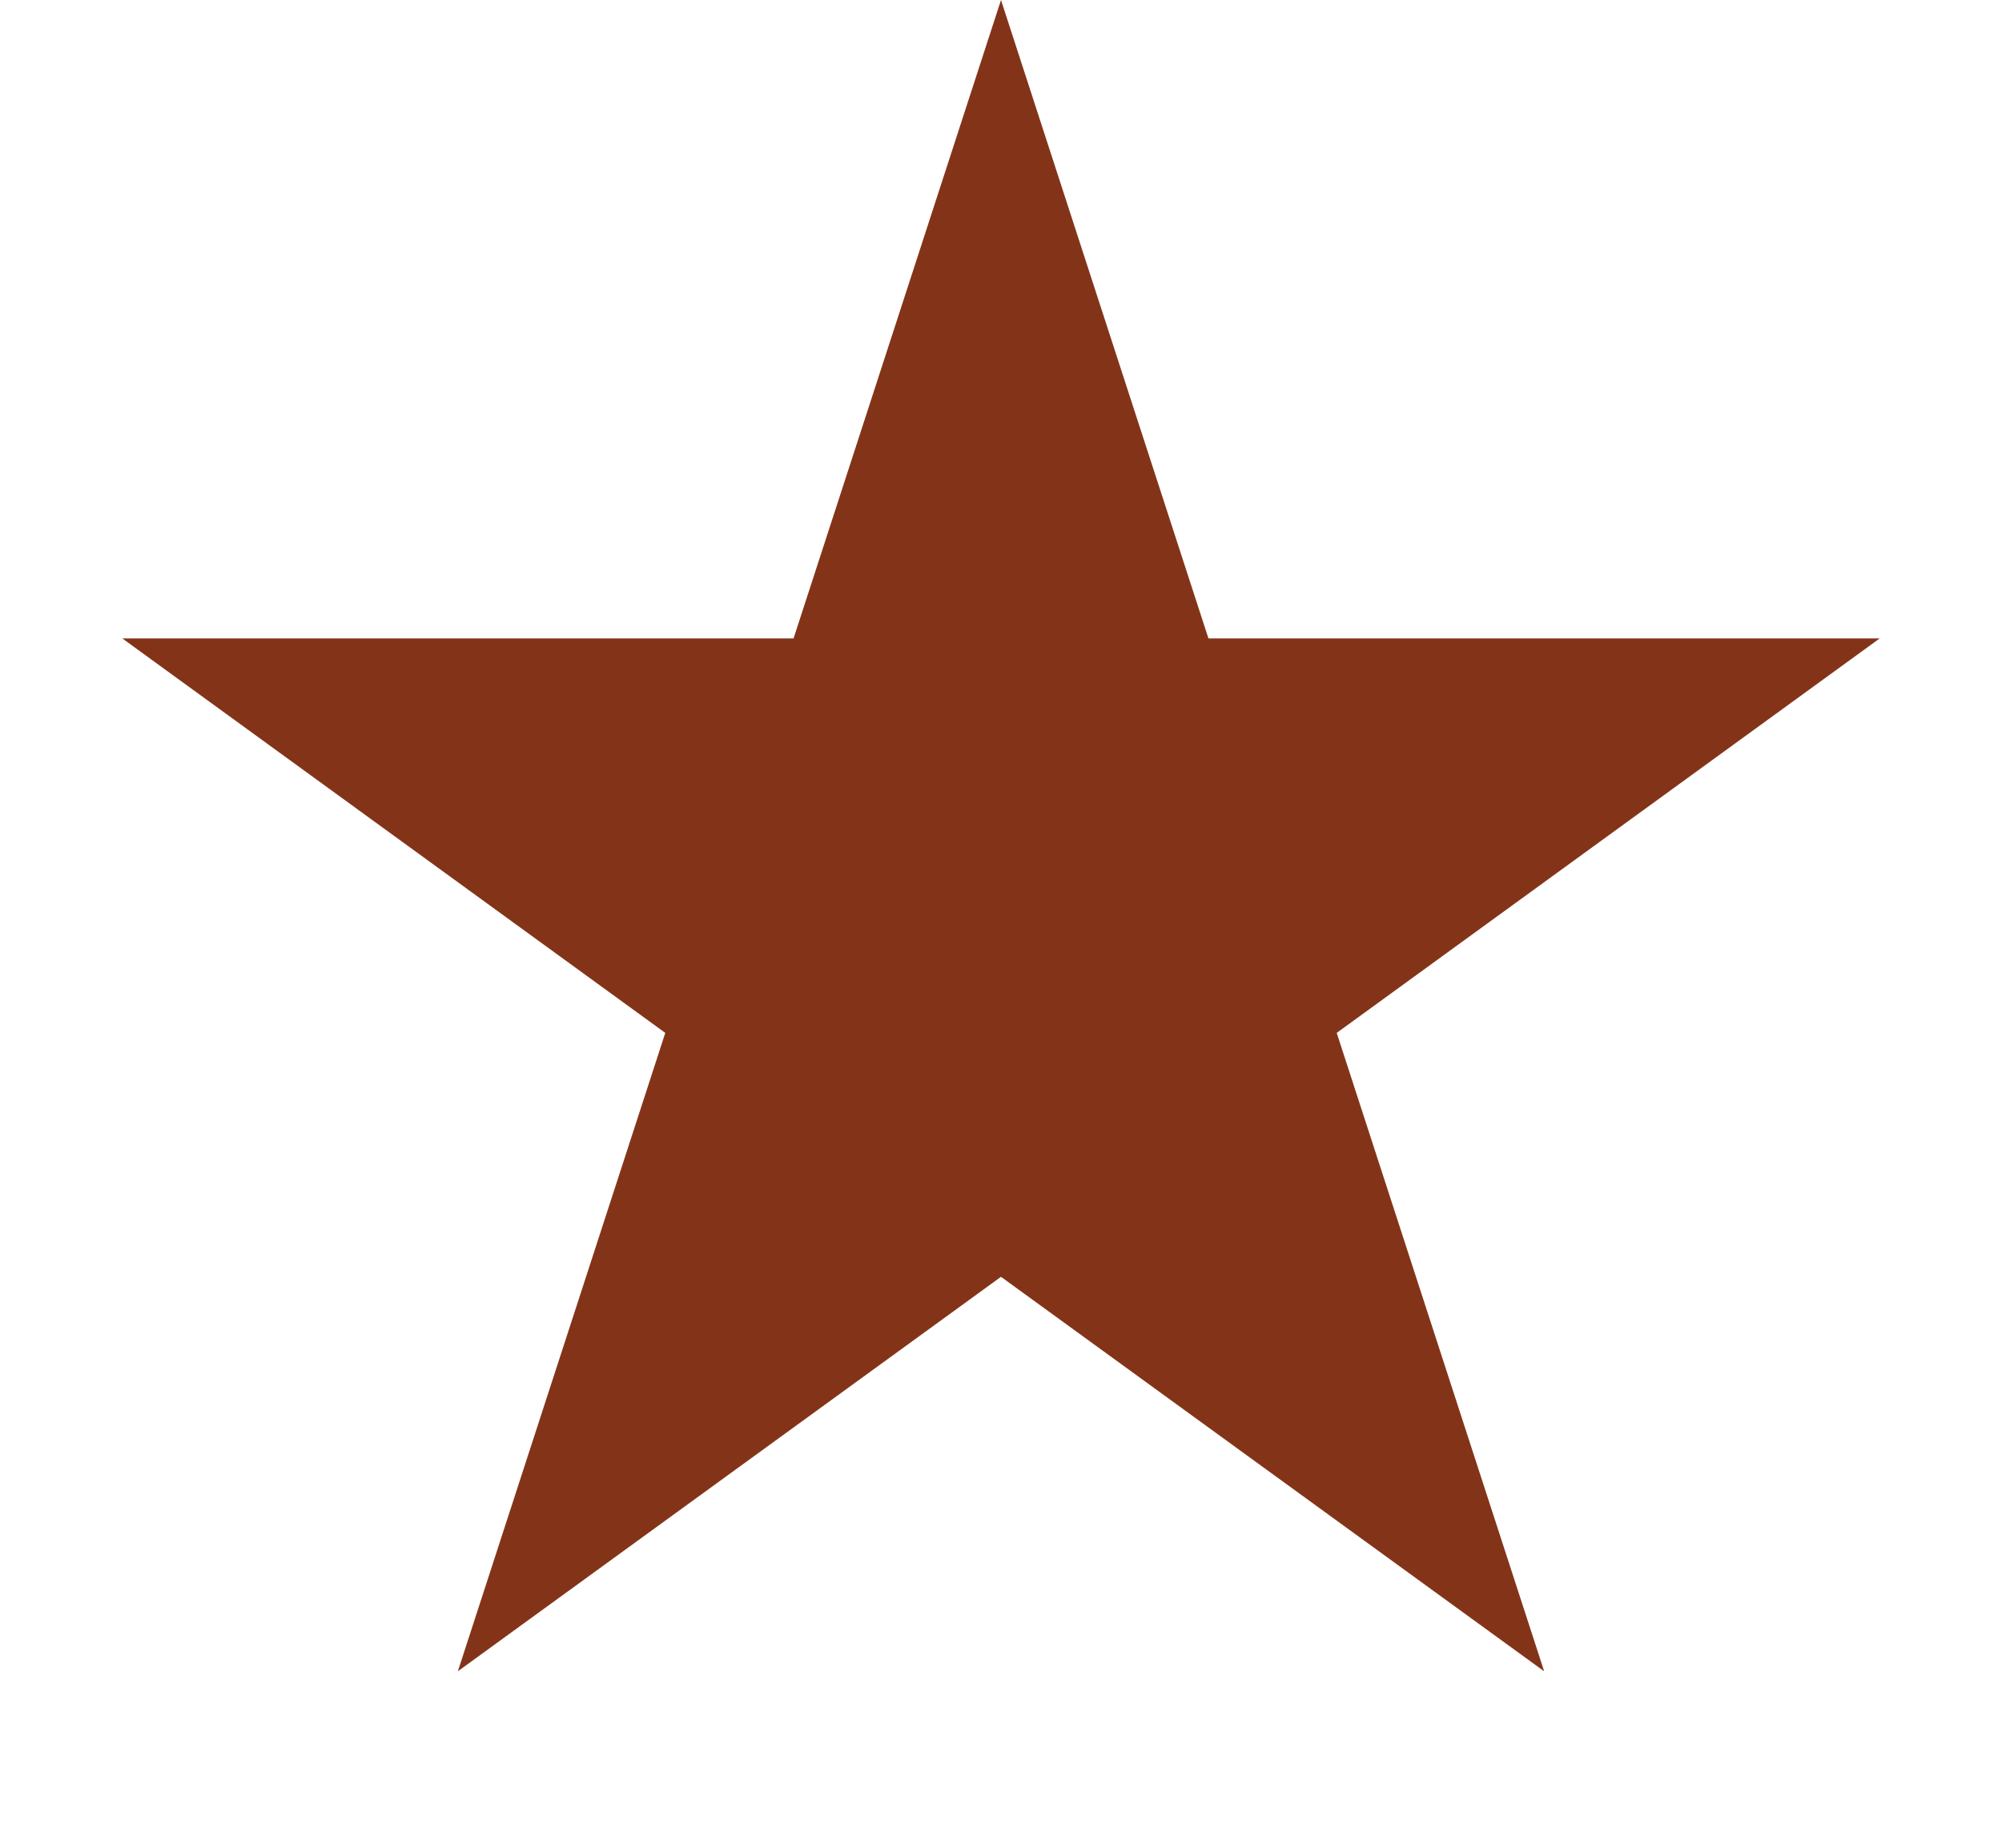 <svg width="13" height="12" viewBox="0 0 13 12" fill="none" xmlns="http://www.w3.org/2000/svg">
<path d="M6.5 0L7.847 4.146H12.206L8.68 6.708L10.027 10.854L6.5 8.292L2.973 10.854L4.32 6.708L0.794 4.146H5.153L6.5 0Z" fill="#833418"/>
</svg>
